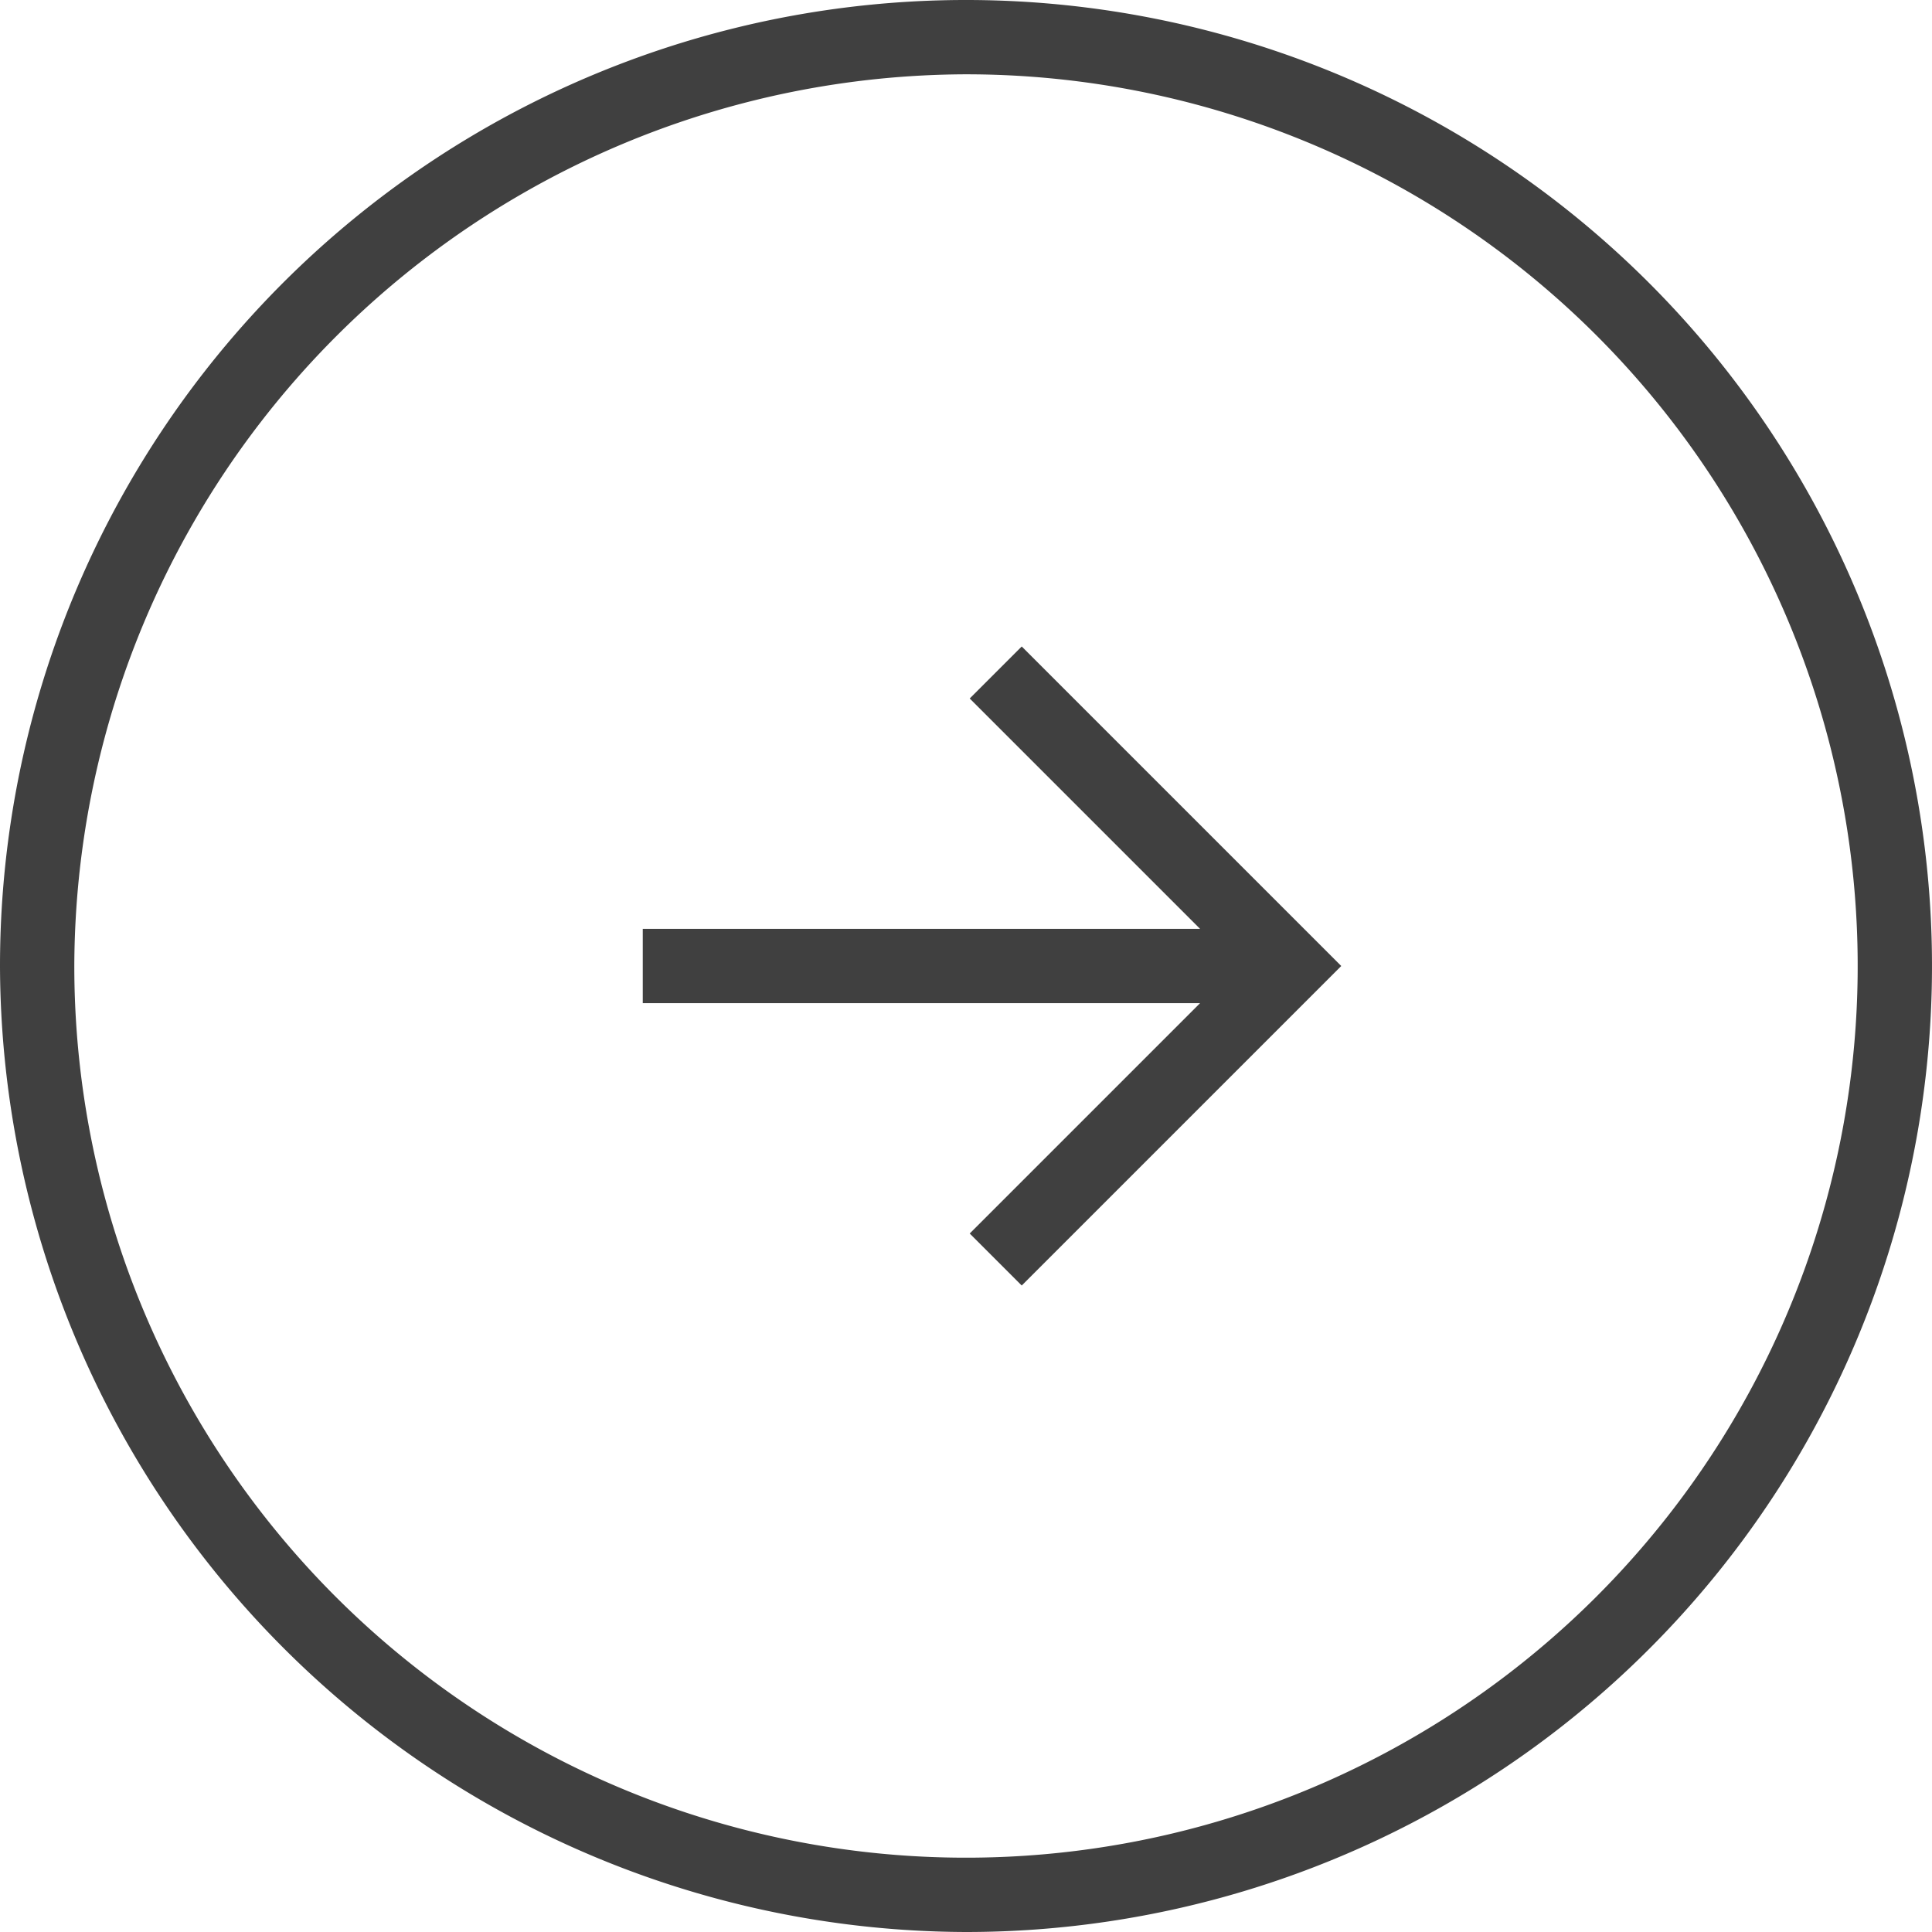 <svg id="noun_Arrow_3771846" xmlns="http://www.w3.org/2000/svg" width="52" height="52" viewBox="0 0 52 52">
  <path id="Path_8" data-name="Path 8" d="M50,76A26,26,0,1,0,24,50,26.076,26.076,0,0,0,50,76Zm0-50A24,24,0,1,1,26,50,24.071,24.071,0,0,1,50,26Z" transform="translate(-24 -24)" fill="#404040"/>
  <path id="Path_9" data-name="Path 9" d="M50.1,57.2l1.4,1.4L60.1,50l-8.6-8.6-1.4,1.4L56.3,49h-15v2h15Z" transform="translate(-24 -24)" fill="#404040"/>
</svg>
